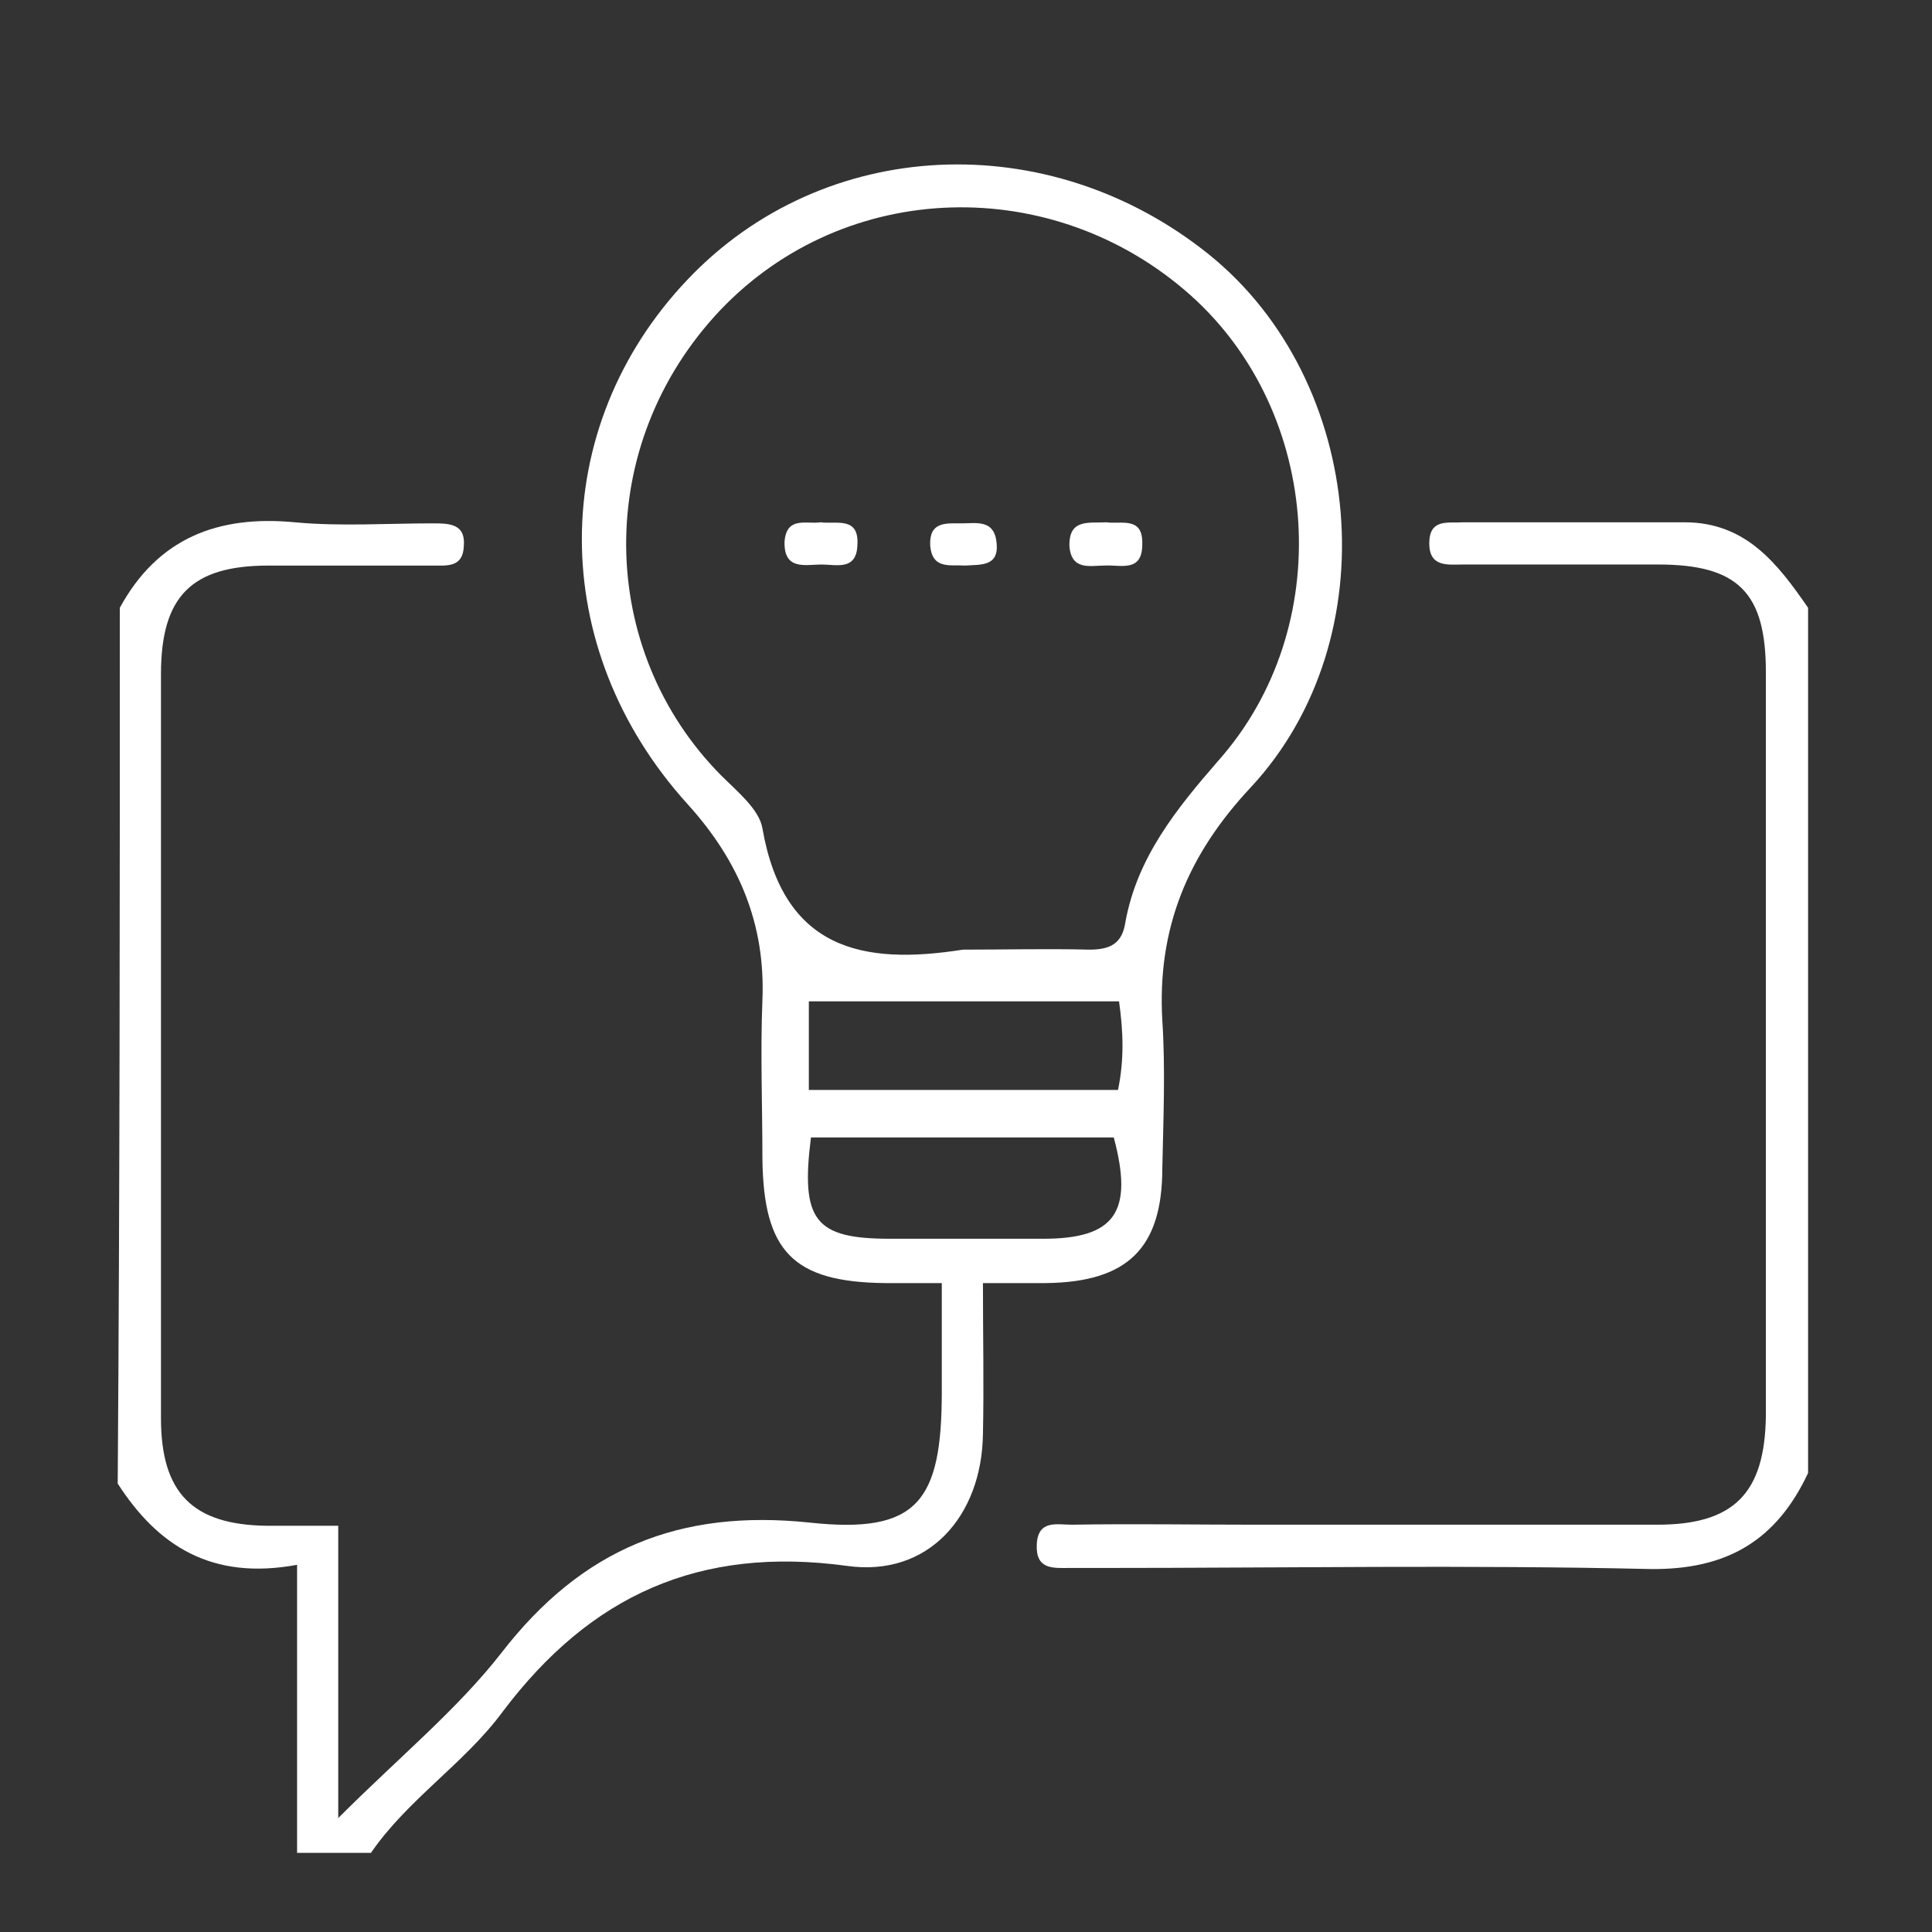 <?xml version="1.0" encoding="utf-8"?>
<svg xmlns="http://www.w3.org/2000/svg" version="1.1" width="80" height="80" viewBox="0 0 80 80"><rect x="0" y="0" width="80" height="80" fill="#333333" stroke="none"/><svg xmlns:xlink="http://www.w3.org/1999/xlink" version="1.1" id="Warstwa_1" x="-1" y="0" viewBox="-243.1 329.3 184.3 183.1" style="enable-background:new -243.1 329.3 184.3 183.1;" xml:space="preserve" width="81" height="80">
<style type="text/css">
	.st0{fill:#FFFFFF;}
</style>
<g>
	<path class="st0" d="M-230,386.9c3.6-6.6,9.3-8.8,16.6-8.1c4.3,0.4,8.7,0.1,13,0.1c1.6,0,3.2,0,3,2.2c-0.1,2-1.6,1.8-3,1.8   c-5.2,0-10.3,0-15.5,0c-7.3,0-10.2,2.9-10.2,10.3c0,23.5,0,47,0,70.5c0,7.1,3,10.1,10,10.2c2.1,0,4.3,0,6.8,0c0,9.1,0,17.6,0,27.7   c5.8-5.8,11.3-10.3,15.5-15.7c7.6-9.8,16.8-13.6,29.2-12.3c10.2,1.1,12.5-2,12.5-12.4c0-3.3,0-6.6,0-10.3c-2.2,0-3.8,0-5.4,0   c-8.7-0.1-11.5-3-11.6-11.8c0-5-0.2-10,0-15c0.3-7.2-2.2-13.2-7.1-18.6c-13.4-14.8-13.3-35.7,0-49.7c12.9-13.6,34.2-14.6,49.4-2.4   c14.9,12,17.1,36.4,4,50.5c-6,6.4-8.9,13.4-8.4,22.1c0.3,4.6,0.1,9.3,0,14c0,7.6-3.3,10.8-11,10.9c-1.8,0-3.6,0-6,0   c0,5.1,0.1,9.7,0,14.3c-0.1,7.8-5.2,13.6-12.9,12.5c-14-1.9-24.3,2.8-32.6,13.8c-3.6,4.9-9,8.3-12.5,13.4c-2.3,0-4.7,0-7,0   c0-8.9,0-17.8,0-27.3c-8.1,1.5-13.2-1.8-17-7.7C-230,442.2-230,414.6-230,386.9z M-150.1,419.3c4,0,8-0.1,12,0c2,0,3.1-0.6,3.4-2.6   c1.1-6.1,4.8-10.7,8.8-15.3c11.2-12.6,9.9-32.9-2.6-44.1c-13-11.6-32.7-11.1-44.6,1.4c-12.1,12.8-11.7,32.2,0.1,44.1   c1.5,1.5,3.6,3.2,3.9,5C-167.1,419.3-159.6,420.8-150.1,419.3z M-164.5,437.1c-1,7.9,0.4,9.6,7.5,9.6c4.8,0,9.7,0,14.5,0   c6.8,0,8.6-2.5,6.7-9.6C-145.3,437.1-154.7,437.1-164.5,437.1z M-135.3,424.2c-10.1,0-19.7,0-29.4,0c0,3,0,5.6,0,8.4   c9.9,0,19.6,0,29.3,0C-134.8,429.7-134.9,427.1-135.3,424.2z"/>
	<path class="st0" d="M-70,468.9c-3,6.4-7.7,9.2-15,9.1c-17.3-0.4-34.6-0.1-52-0.1c-1,0-2,0-3,0c-1.5,0-3.2,0.2-3.1-2.2   c0.1-2.4,1.9-1.9,3.3-1.9c5.8-0.1,11.7,0,17.5,0c12.7,0,25.3,0,38,0c7.3,0,10.2-3,10.3-10.3c0-23.5,0-47,0-70.5   c0-7.5-2.6-10.2-10.2-10.2c-6.2,0-12.3,0-18.5,0c-1.4,0-3.2,0.3-3.2-2c0-2.4,1.8-1.9,3.2-2c7,0,14,0,21,0c5.8,0,8.8,3.9,11.7,8.1   C-70,414.2-70,441.6-70,468.9z"/>
	<path class="st0" d="M-163.6,378.8c1.5,0.2,3.7-0.6,3.5,2.2c-0.1,2.4-2,1.8-3.4,1.8c-1.5,0-3.6,0.6-3.5-2.2   C-166.8,378.2-164.9,379-163.6,378.8z"/>
	<path class="st0" d="M-136.5,378.8c1.4,0.2,3.5-0.6,3.4,2.1c0,2.7-2.1,1.9-3.6,2c-1.3,0-3.1,0.5-3.3-1.8   C-140.1,378.4-138.1,378.9-136.5,378.8z"/>
	<path class="st0" d="M-149.9,382.9c-1.4-0.1-3.1,0.4-3.3-1.9c-0.1-2.3,1.5-2.1,3-2.1c1.4,0,3.1-0.4,3.3,1.9   C-146.7,383-148.4,382.8-149.9,382.9z"/>
</g>
</svg></svg>
